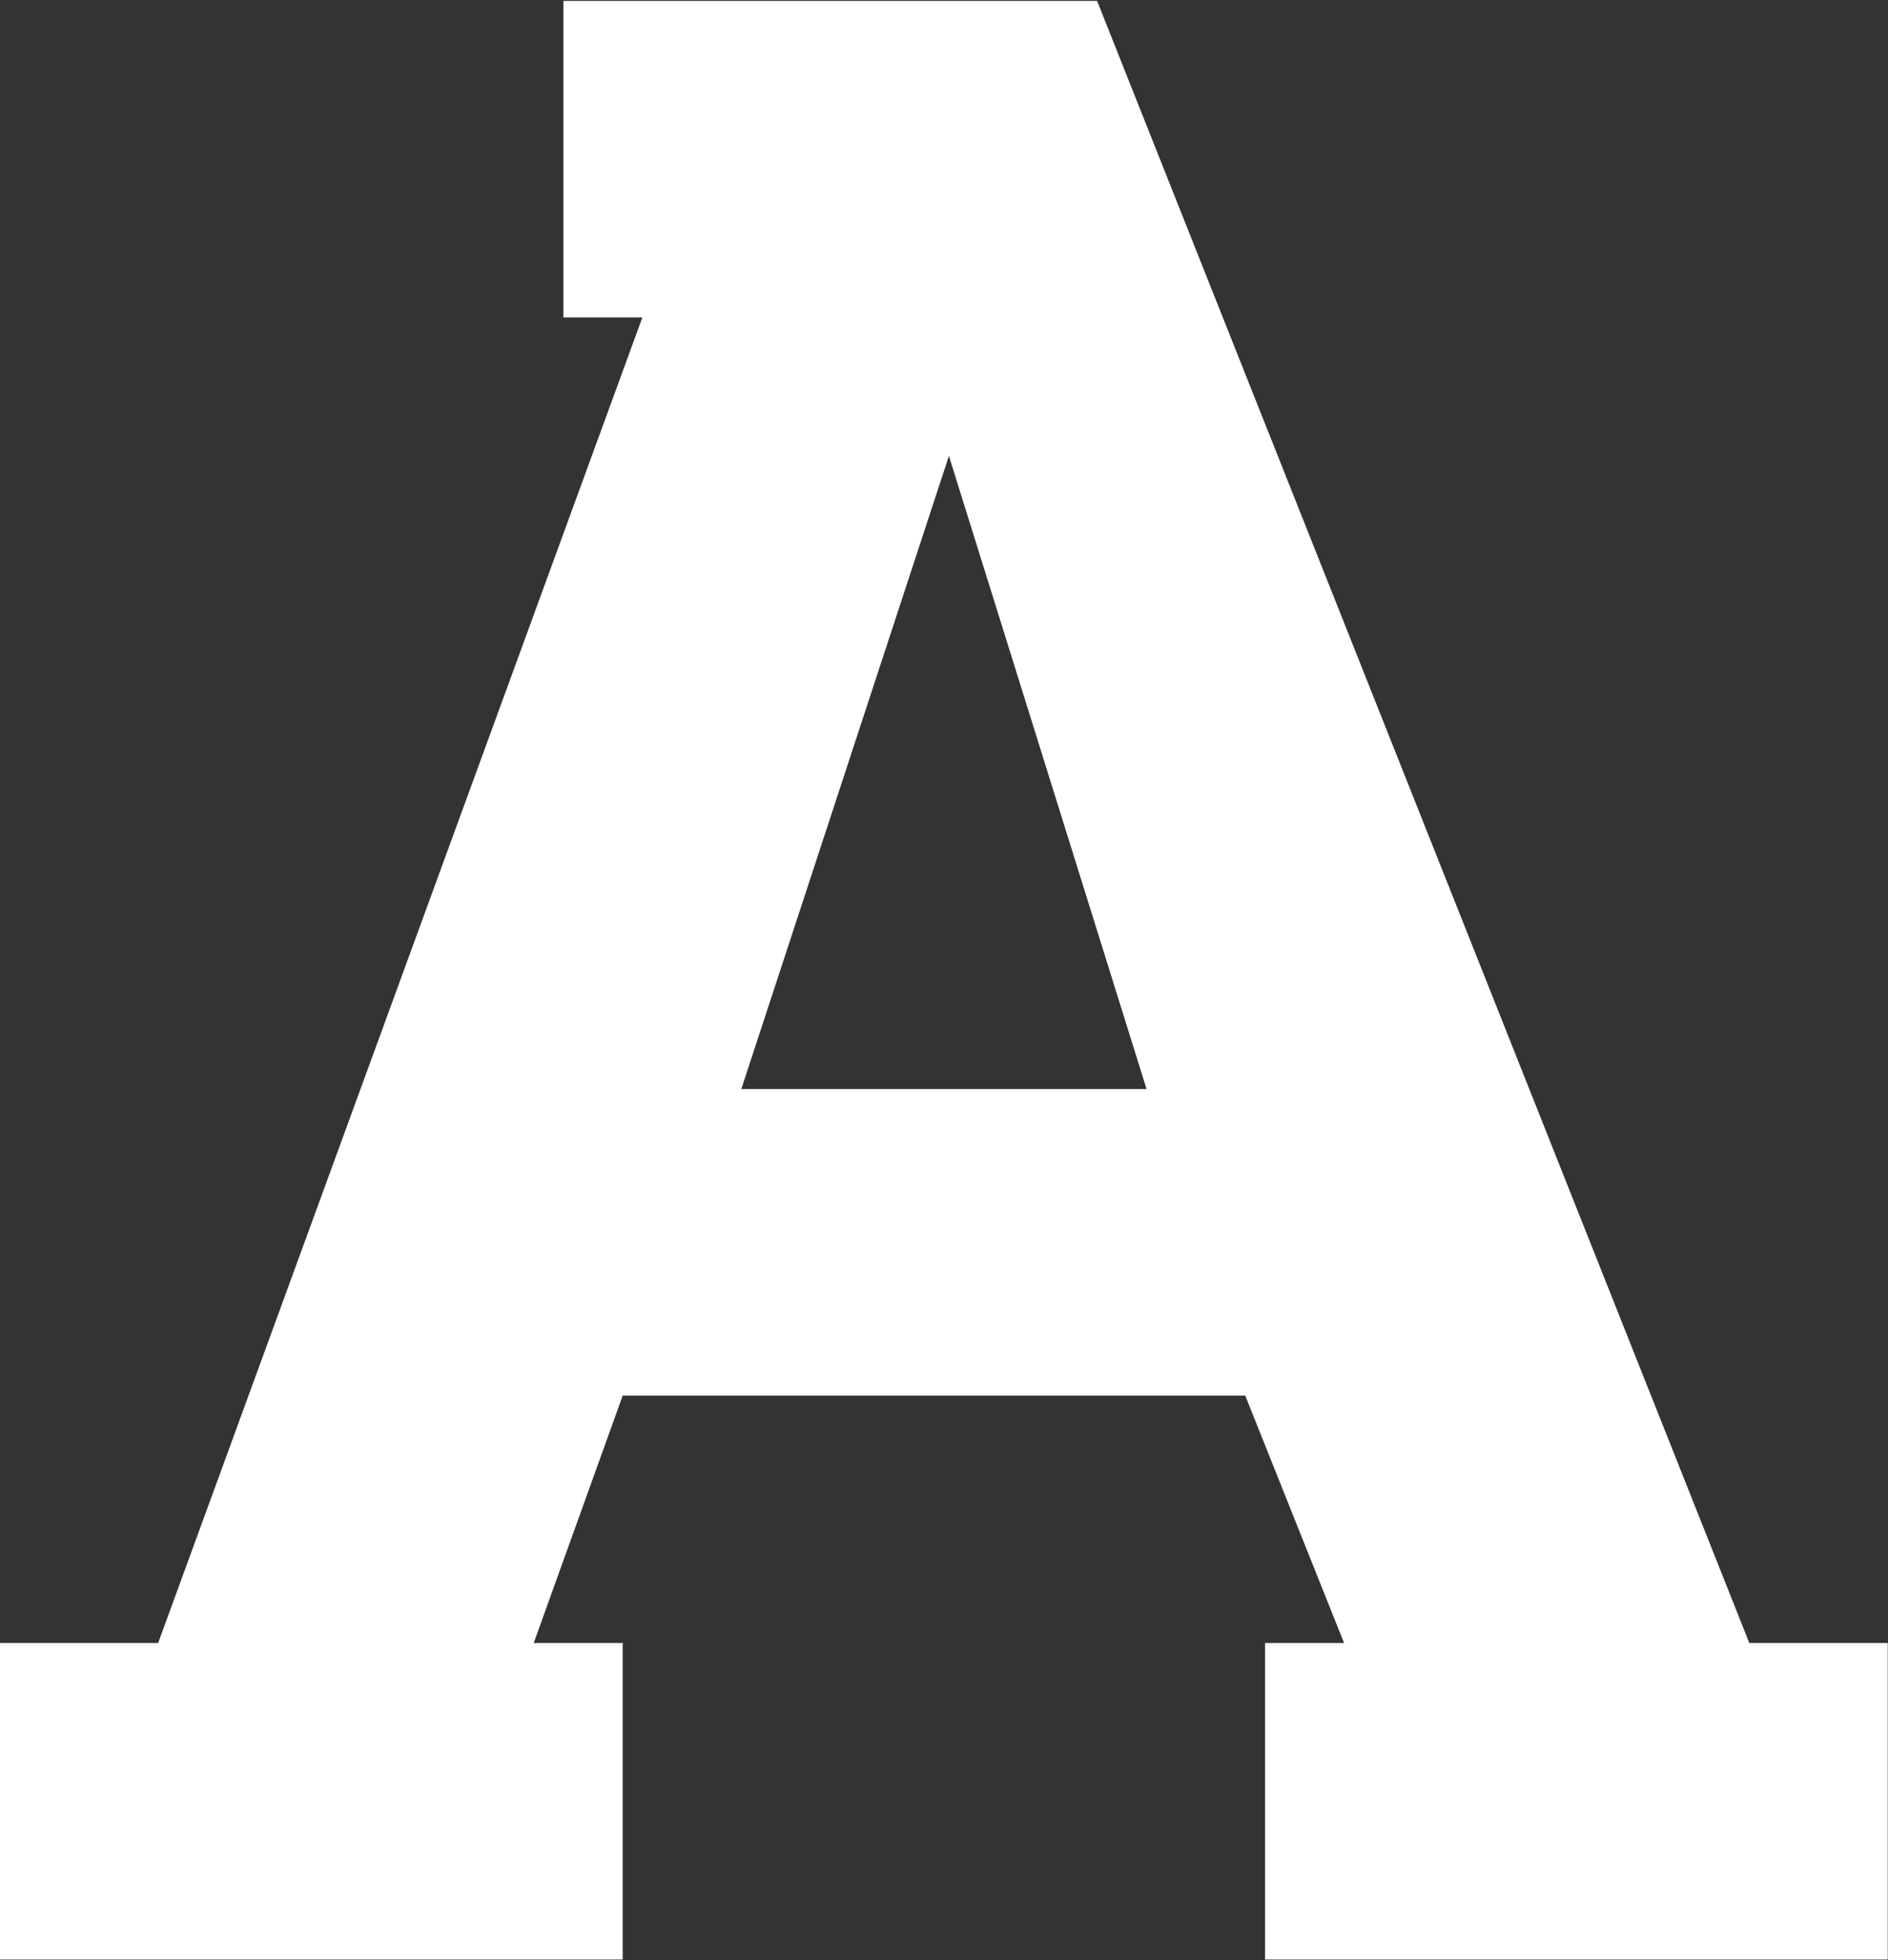 <svg version="1.2" xmlns="http://www.w3.org/2000/svg" viewBox="0 0 1496 1553" width="1496" height="1553">
	<rect x="0" y="0" width="1496" height="1553" fill="#333333" stroke="none"/>
	<title>logo</title>
	<style>
		.s0 { fill: #ffffff } 
	</style>
	<g id="Layer">
		<path id="Layer" fill-rule="evenodd" class="s0" d="m1495.8 1301.7v250.8h-493.4v-250.8h62.6l-78.3-196h-493.3l-70.5 196h70.5v250.8h-493.4v-250.8h125.3l383.7-1050.2h-62.6v-250.8h422.9l516.8 1301zm-587.3-438.9l-156.6-501.6-164.5 501.6z"/>
	</g>
</svg>